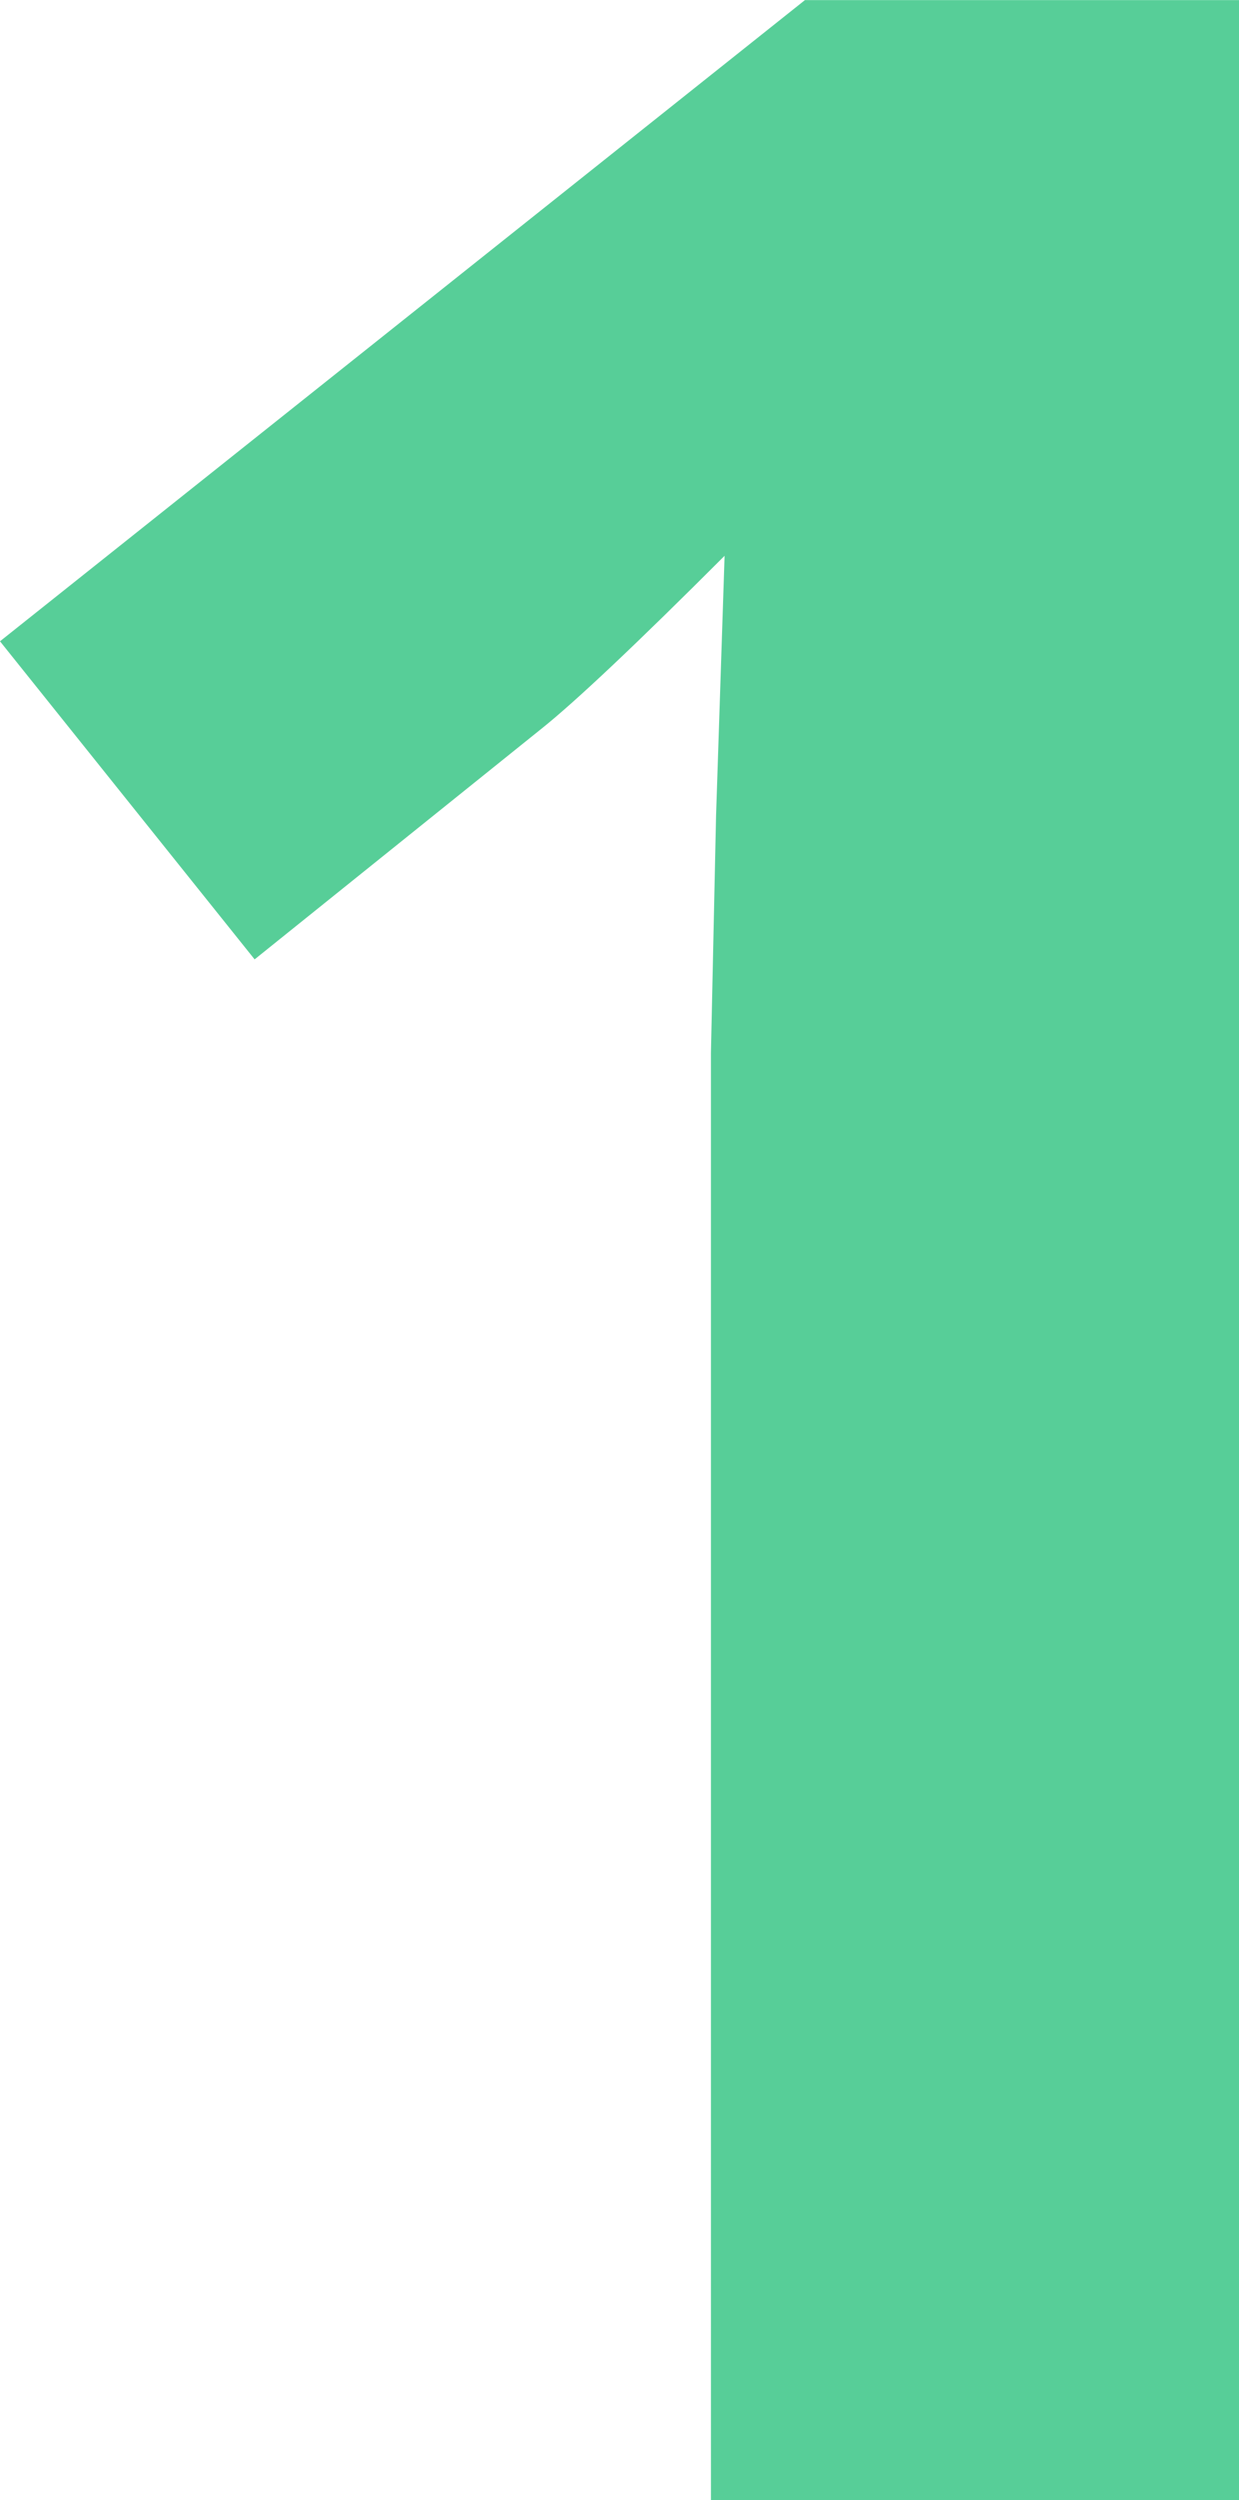 <svg xmlns="http://www.w3.org/2000/svg" width="51.686" height="104.228" viewBox="0 0 51.686 104.228">
  <path id="Tracé_297" data-name="Tracé 297" d="M63.207-34.977H41.178V-95.289l.214-9.909.356-10.836q-5.489,5.489-7.628,7.2L22.143-99.21,11.521-112.47,45.1-139.2H63.207Z" transform="translate(-11.521 139.204)" fill="#57ce98"/>
</svg>
